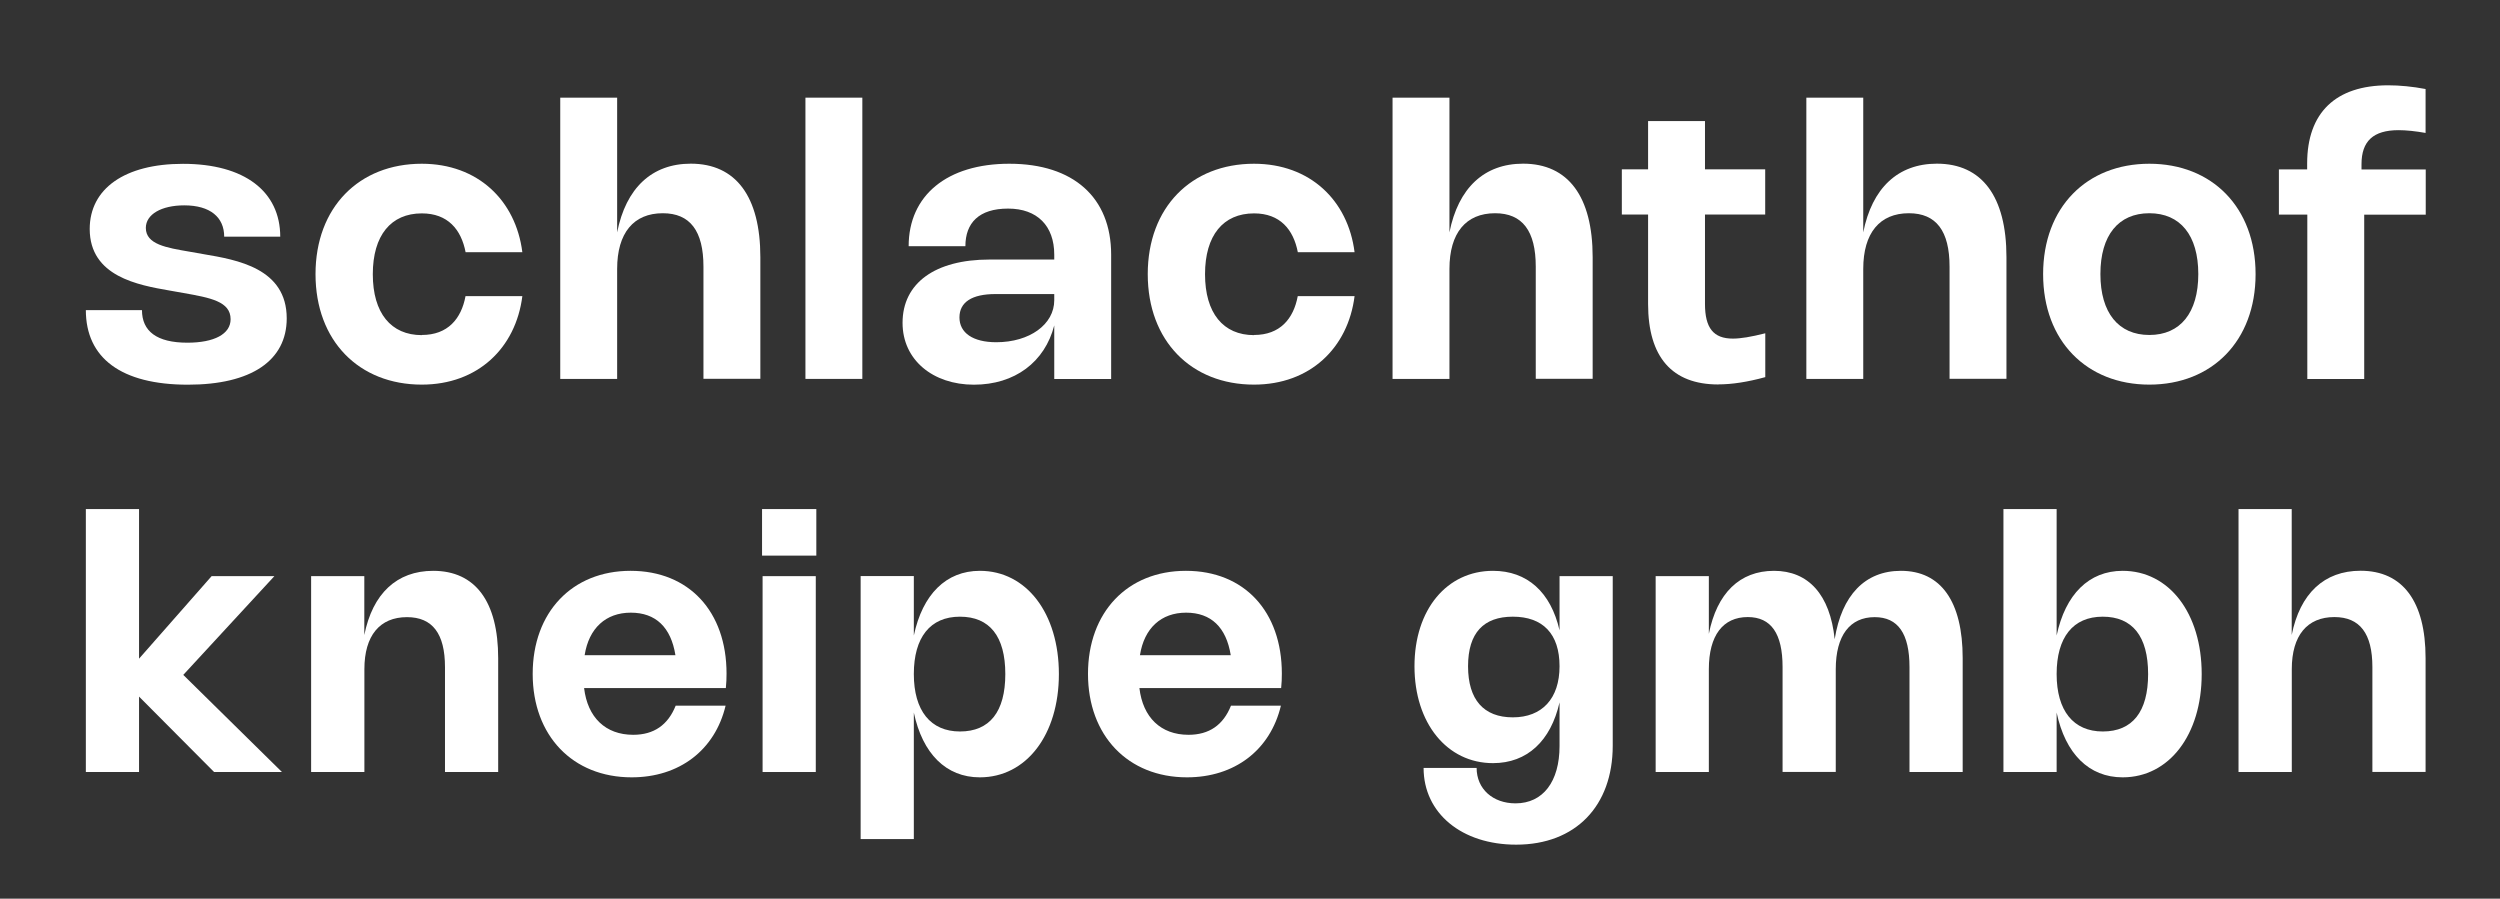 <?xml version="1.0" encoding="UTF-8"?><svg id="Ebene_2" xmlns="http://www.w3.org/2000/svg" viewBox="0 0 323.83 116.41"><rect x="0" y="0" width="323.83" height="116.41" fill="#333333" stroke="none"/><defs><style>.cls-1{fill:none;}.cls-1,.cls-2{stroke-width:0px;}.cls-2{fill:#fff;}</style></defs><g id="Ebene_2-2"><path class="cls-2" d="M36.31,30.66h-7.27c0-2.52-1.81-4.06-5.17-4.06-2.97,0-4.98,1.17-4.98,2.92,0,2.14,2.68,2.57,5.66,3.08l1.81.32c4.37.74,10.78,1.83,10.78,8.32,0,5.46-4.58,8.59-12.8,8.59-8.65,0-13.22-3.46-13.22-9.66h7.27c0,2.73,1.91,4.22,5.88,4.22,3.48,0,5.6-1.12,5.6-3.04,0-2.31-2.63-2.78-6.12-3.4l-1.81-.32c-4-.7-10.32-1.8-10.32-7.97,0-5.22,4.53-8.44,12.08-8.44,7.99,0,12.6,3.59,12.6,9.45Z"/><path class="cls-2" d="M54.64,43.39c3.36,0,5.11-2.09,5.66-5.03h7.36c-.85,6.72-5.77,11.46-13.03,11.46-8.11,0-13.76-5.65-13.76-14.31s5.65-14.3,13.76-14.3c7.26,0,12.18,4.74,13.03,11.46h-7.35c-.57-2.95-2.31-5.03-5.67-5.03-4,0-6.35,2.85-6.35,7.88s2.35,7.89,6.35,7.89Z"/><path class="cls-2" d="M79.94,49.08h-7.37V12.65h7.37v17.45c1.14-5.75,4.5-8.9,9.54-8.9,5.85,0,9.01,4.27,9.01,12.11v15.76h-7.37v-14.53c0-4.63-1.73-6.92-5.27-6.92-3.77,0-5.91,2.55-5.91,7.21v14.24Z"/><path class="cls-2" d="M111.7,49.08h-7.37V12.65h7.37v36.43Z"/><path class="cls-2" d="M130.75,21.21c8.28,0,13.18,4.36,13.18,11.78v16.1h-7.37v-6.94c-1.22,4.75-5.11,7.68-10.41,7.68s-9.24-3.2-9.24-8.01c0-5.14,4.2-8.2,11.27-8.2h8.38v-.63c0-3.73-2.2-5.97-5.98-5.97s-5.53,1.86-5.53,4.87h-7.35c0-6.58,4.98-10.68,13.04-10.68ZM128.94,38.09c-3.05,0-4.66,1.05-4.66,3.03s1.72,3.21,4.77,3.21c4.32,0,7.51-2.31,7.51-5.44v-.8h-7.62Z"/><path class="cls-2" d="M162.44,43.39c3.36,0,5.11-2.09,5.66-5.03h7.36c-.85,6.72-5.77,11.46-13.03,11.46-8.11,0-13.76-5.65-13.76-14.31s5.65-14.3,13.76-14.3c7.26,0,12.18,4.74,13.03,11.46h-7.35c-.57-2.95-2.31-5.03-5.67-5.03-4,0-6.35,2.85-6.35,7.88s2.35,7.89,6.35,7.89Z"/><path class="cls-2" d="M187.75,49.08h-7.37V12.65h7.37v17.45c1.14-5.75,4.5-8.9,9.54-8.9,5.85,0,9.01,4.27,9.01,12.11v15.76h-7.37v-14.53c0-4.63-1.73-6.92-5.27-6.92-3.77,0-5.91,2.55-5.91,7.21v14.24Z"/><path class="cls-2" d="M222.57,49.8c-5.97,0-9.09-3.53-9.09-10.44v-11.57h-3.4v-5.86h3.4v-6.25h7.37v6.25h7.8v5.86h-7.8v11.58c0,3.11,1.09,4.49,3.61,4.49,1.01,0,2.35-.22,4.2-.69v5.68c-2.29.63-4.31.94-6.08.94Z"/><path class="cls-2" d="M241.35,49.08h-7.37V12.65h7.37v17.45c1.14-5.75,4.5-8.9,9.54-8.9,5.85,0,9.01,4.27,9.01,12.11v15.76h-7.37v-14.53c0-4.63-1.73-6.92-5.27-6.92-3.77,0-5.91,2.55-5.91,7.21v14.24Z"/><path class="cls-2" d="M278.41,21.21c8.11,0,13.76,5.64,13.76,14.3s-5.65,14.31-13.76,14.31-13.76-5.65-13.76-14.31,5.65-14.3,13.76-14.3ZM278.41,43.39c4,0,6.34-2.86,6.34-7.89s-2.34-7.88-6.34-7.88-6.34,2.85-6.34,7.88,2.35,7.89,6.34,7.89Z"/><path class="cls-2" d="M298.85,27.8h-3.66v-5.86h3.66v-.76c0-6.58,3.68-10.13,10.5-10.13,1.49,0,3.15.16,4.84.48v5.69c-1.29-.23-2.5-.36-3.49-.36-3.29,0-4.81,1.42-4.81,4.41v.68h8.32v5.86h-7.97v21.28h-7.37v-21.28Z"/><path class="cls-2" d="M23.74,87.42l12.78,12.58h-8.79l-9.72-9.77v9.77h-6.89v-34.06h6.89v19.38l9.4-10.69h8.13l-11.8,12.79Z"/><path class="cls-2" d="M47.19,100h-6.89v-25.37h6.89v7.63c1.07-5.37,4.21-8.32,8.92-8.32,5.47,0,8.42,3.99,8.42,11.32v14.74h-6.89v-13.59c0-4.33-1.62-6.47-4.92-6.47-3.52,0-5.52,2.38-5.52,6.74v13.31Z"/><path class="cls-2" d="M93.99,91.4c-1.38,5.78-6.01,9.29-12.17,9.29-7.65,0-12.82-5.41-12.82-13.4s5.11-13.35,12.68-13.35,12.43,5.27,12.43,13.31c0,.61-.02,1.23-.09,1.88h-18.36c.45,3.8,2.77,6.05,6.36,6.05,2.68,0,4.5-1.27,5.5-3.77h6.48ZM87.49,84.87c-.58-3.62-2.55-5.51-5.78-5.51s-5.43,2-5.98,5.51h11.76Z"/><path class="cls-2" d="M105.74,71.97h-7.03v-6.03h7.03v6.03ZM105.67,100h-6.89v-25.37h6.89v25.37Z"/><path class="cls-2" d="M118.37,82.32c1.13-5.33,4.18-8.38,8.55-8.38,6.03,0,10.24,5.5,10.24,13.37s-4.22,13.38-10.24,13.38c-4.37,0-7.42-3.06-8.55-8.39v16.39h-6.89v-34.07h6.89v7.69ZM124.35,94.75c3.84,0,5.87-2.55,5.87-7.44s-2.03-7.43-5.88-7.43-5.97,2.68-5.97,7.43,2.17,7.44,5.98,7.44Z"/><path class="cls-2" d="M165.92,91.4c-1.38,5.78-6.01,9.29-12.17,9.29-7.65,0-12.82-5.41-12.82-13.4s5.11-13.35,12.68-13.35,12.43,5.27,12.43,13.31c0,.61-.02,1.23-.09,1.88h-18.36c.45,3.8,2.77,6.05,6.36,6.05,2.68,0,4.5-1.27,5.5-3.77h6.48ZM159.42,84.87c-.58-3.62-2.55-5.51-5.78-5.51s-5.43,2-5.98,5.51h11.76Z"/><path class="cls-2" d="M208.9,74.63v21.96c0,7.82-4.82,12.82-12.51,12.82-7.05,0-11.99-4.07-11.99-9.94h6.87c0,2.73,2.11,4.59,5.04,4.59,3.56,0,5.7-2.82,5.7-7.42v-5.66c-1.13,4.99-4.19,7.87-8.62,7.87-5.95,0-10.17-5.17-10.17-12.55s4.22-12.36,10.17-12.36c4.43,0,7.49,2.76,8.62,7.71v-7.02h6.89ZM195.96,79.88c-3.77,0-5.8,2.08-5.8,6.42s2.03,6.62,5.8,6.62,6.05-2.41,6.05-6.62-2.17-6.42-6.05-6.42Z"/><path class="cls-2" d="M221.35,100h-6.89v-25.37h6.89v7.47c1.05-5.27,4-8.16,8.44-8.16s7.26,3.06,7.86,8.86c.91-5.7,3.93-8.86,8.58-8.86,5.2,0,8,3.99,8,11.32v14.74h-6.89v-13.59c0-4.33-1.48-6.47-4.51-6.47-3.21,0-5.04,2.38-5.04,6.74v13.31h-6.89v-13.59c0-4.33-1.48-6.47-4.51-6.47-3.21,0-5.04,2.38-5.04,6.74v13.31Z"/><path class="cls-2" d="M266.4,82.32c1.13-5.33,4.18-8.38,8.55-8.38,6.03,0,10.24,5.5,10.24,13.37s-4.22,13.38-10.24,13.38c-4.37,0-7.42-3.06-8.55-8.39v7.7h-6.89v-34.06h6.89v16.37ZM272.38,94.75c3.84,0,5.87-2.55,5.87-7.44s-2.03-7.43-5.88-7.43-5.97,2.68-5.97,7.43,2.17,7.44,5.98,7.44Z"/><path class="cls-2" d="M296.85,100h-6.89v-34.06h6.89v16.31c1.07-5.37,4.21-8.32,8.92-8.32,5.47,0,8.42,3.99,8.42,11.32v14.74h-6.89v-13.59c0-4.33-1.62-6.47-4.92-6.47-3.52,0-5.52,2.38-5.52,6.74v13.31Z"/><rect class="cls-1" width="323.83" height="116.41"/></g></svg>